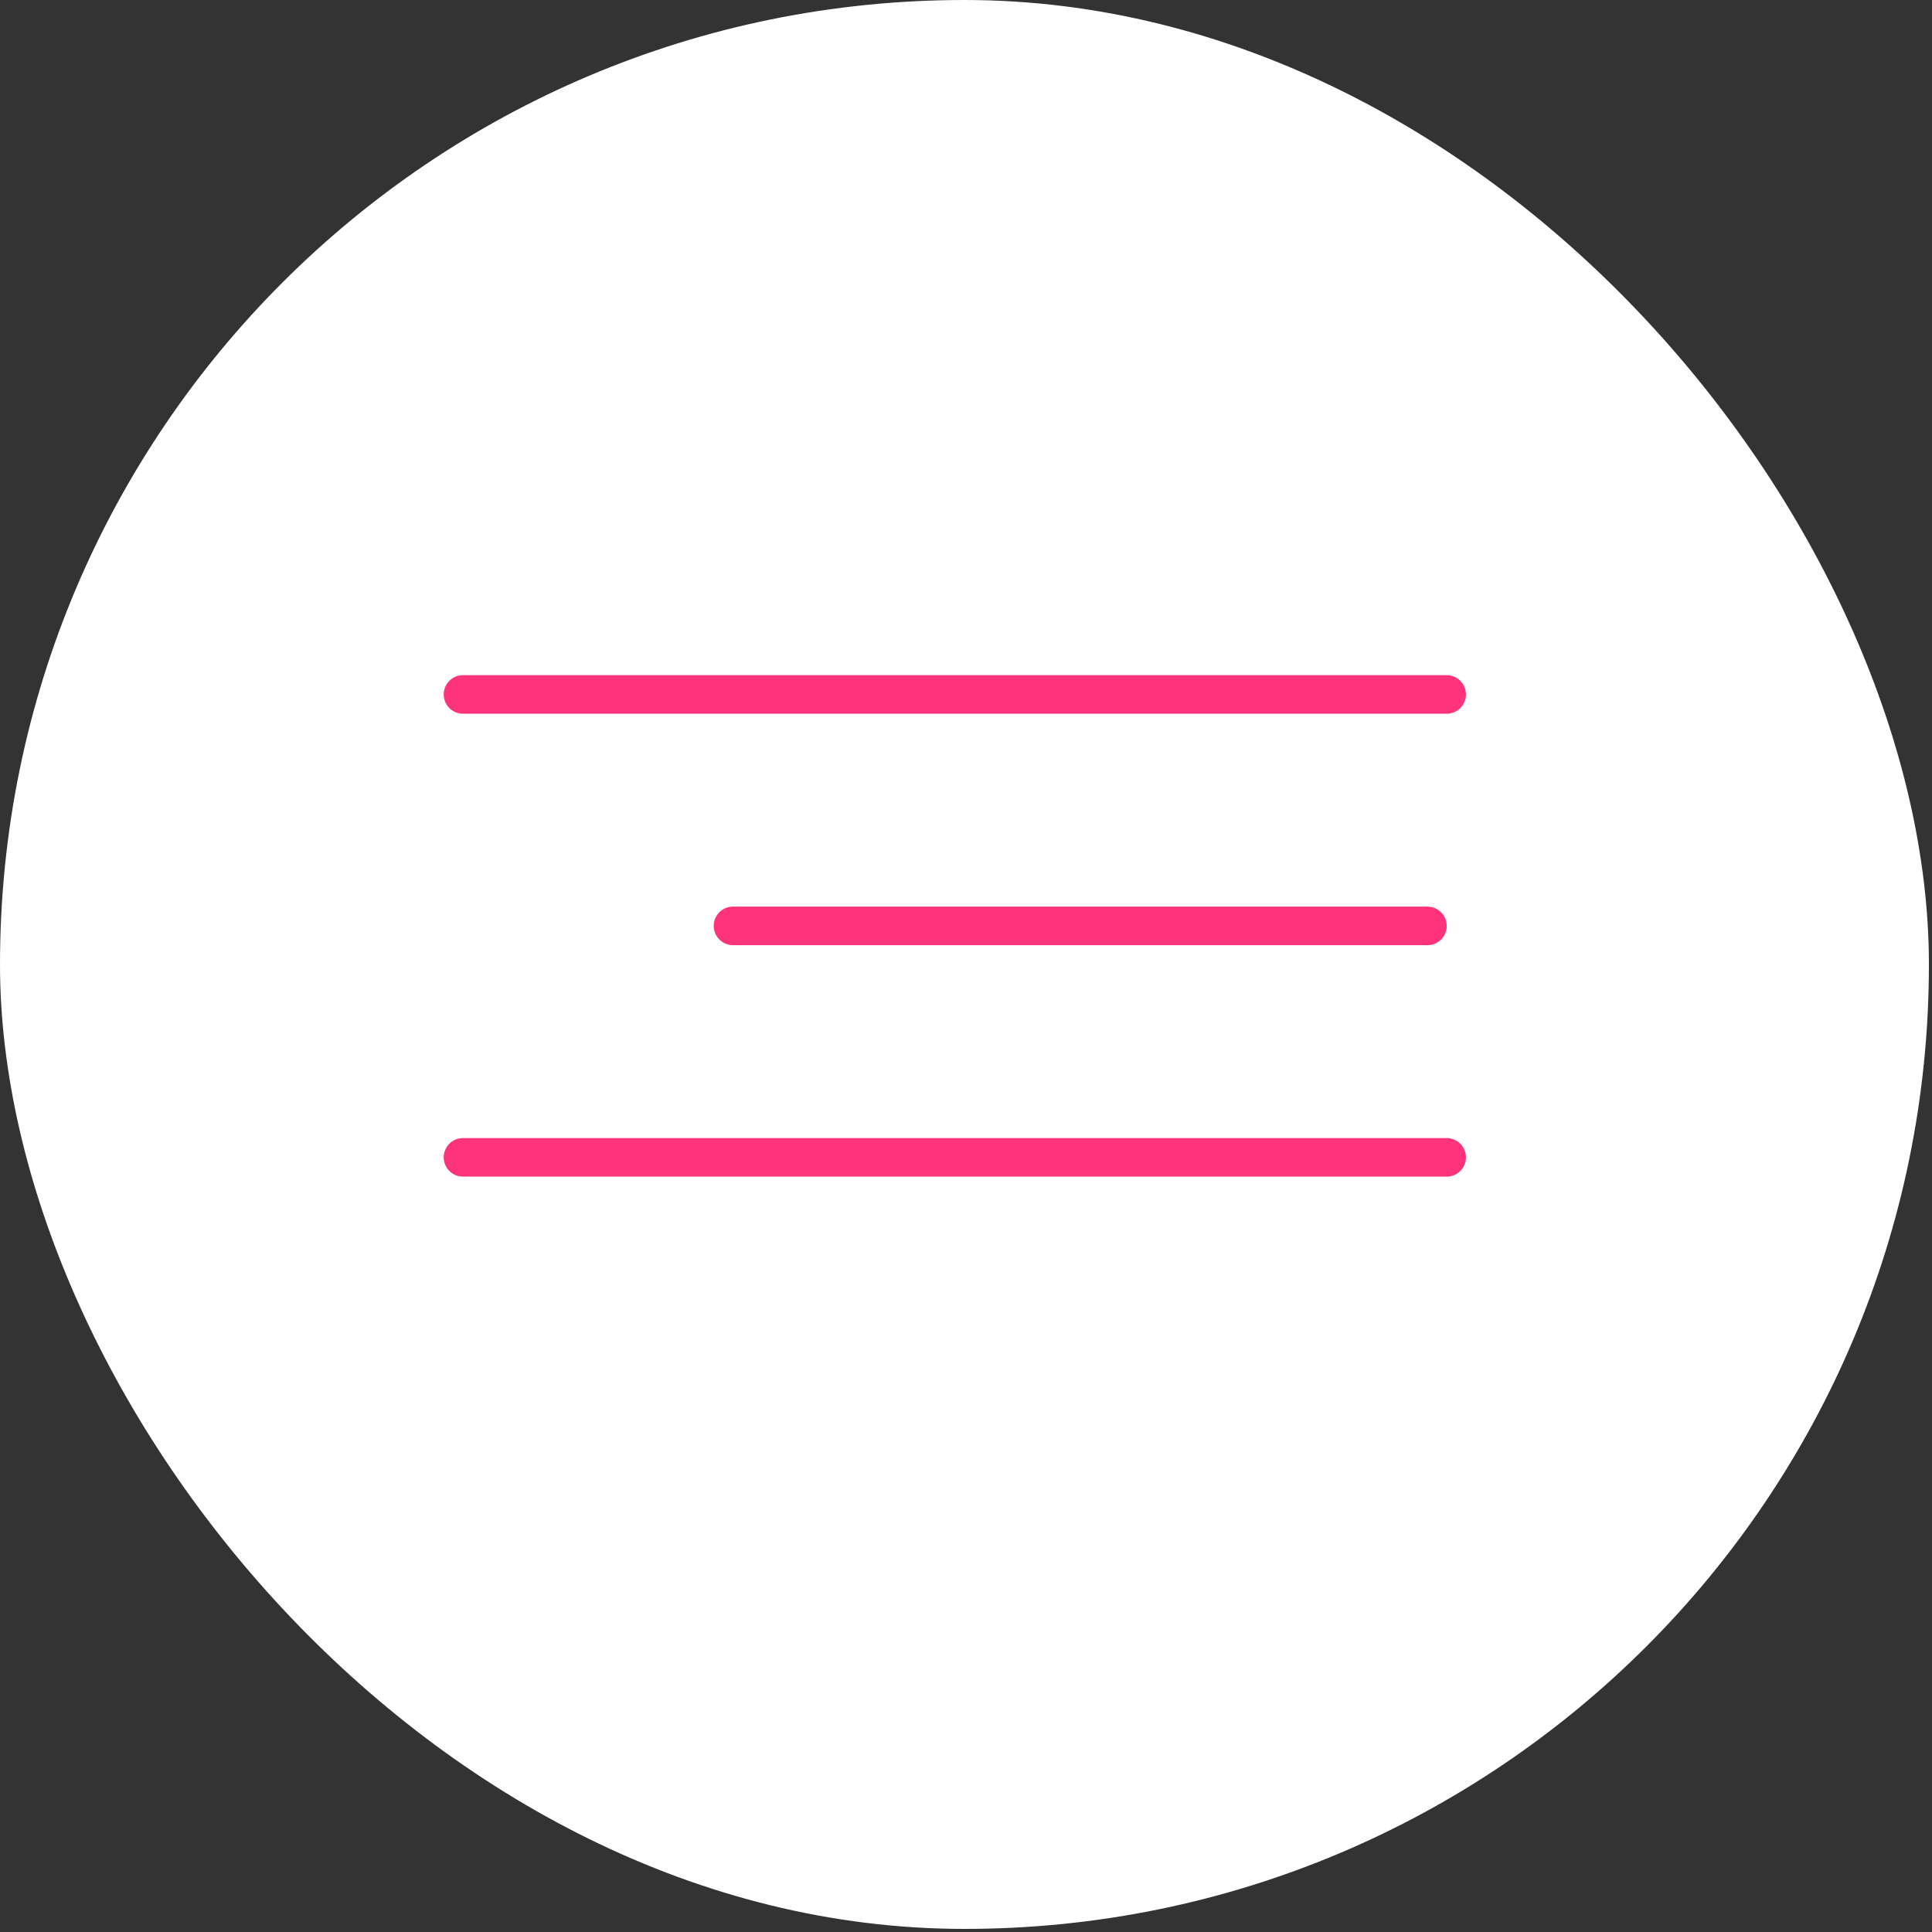 <svg xmlns="http://www.w3.org/2000/svg" width="25" height="25" viewBox="0 0 25 25" fill="none"><rect x="0" y="0" width="25" height="25" fill="#333333" stroke="none"/><rect width="24.96" height="24.96" rx="12.48" fill="white"></rect><path d="M5.991 8.986H18.72" stroke="#FF337B" stroke-width="0.499" stroke-linecap="round"></path><path d="M5.991 14.976H18.72" stroke="#FF337B" stroke-width="0.499" stroke-linecap="round"></path><path d="M9.485 11.981L18.471 11.981" stroke="#FF337B" stroke-width="0.499" stroke-linecap="round"></path></svg>